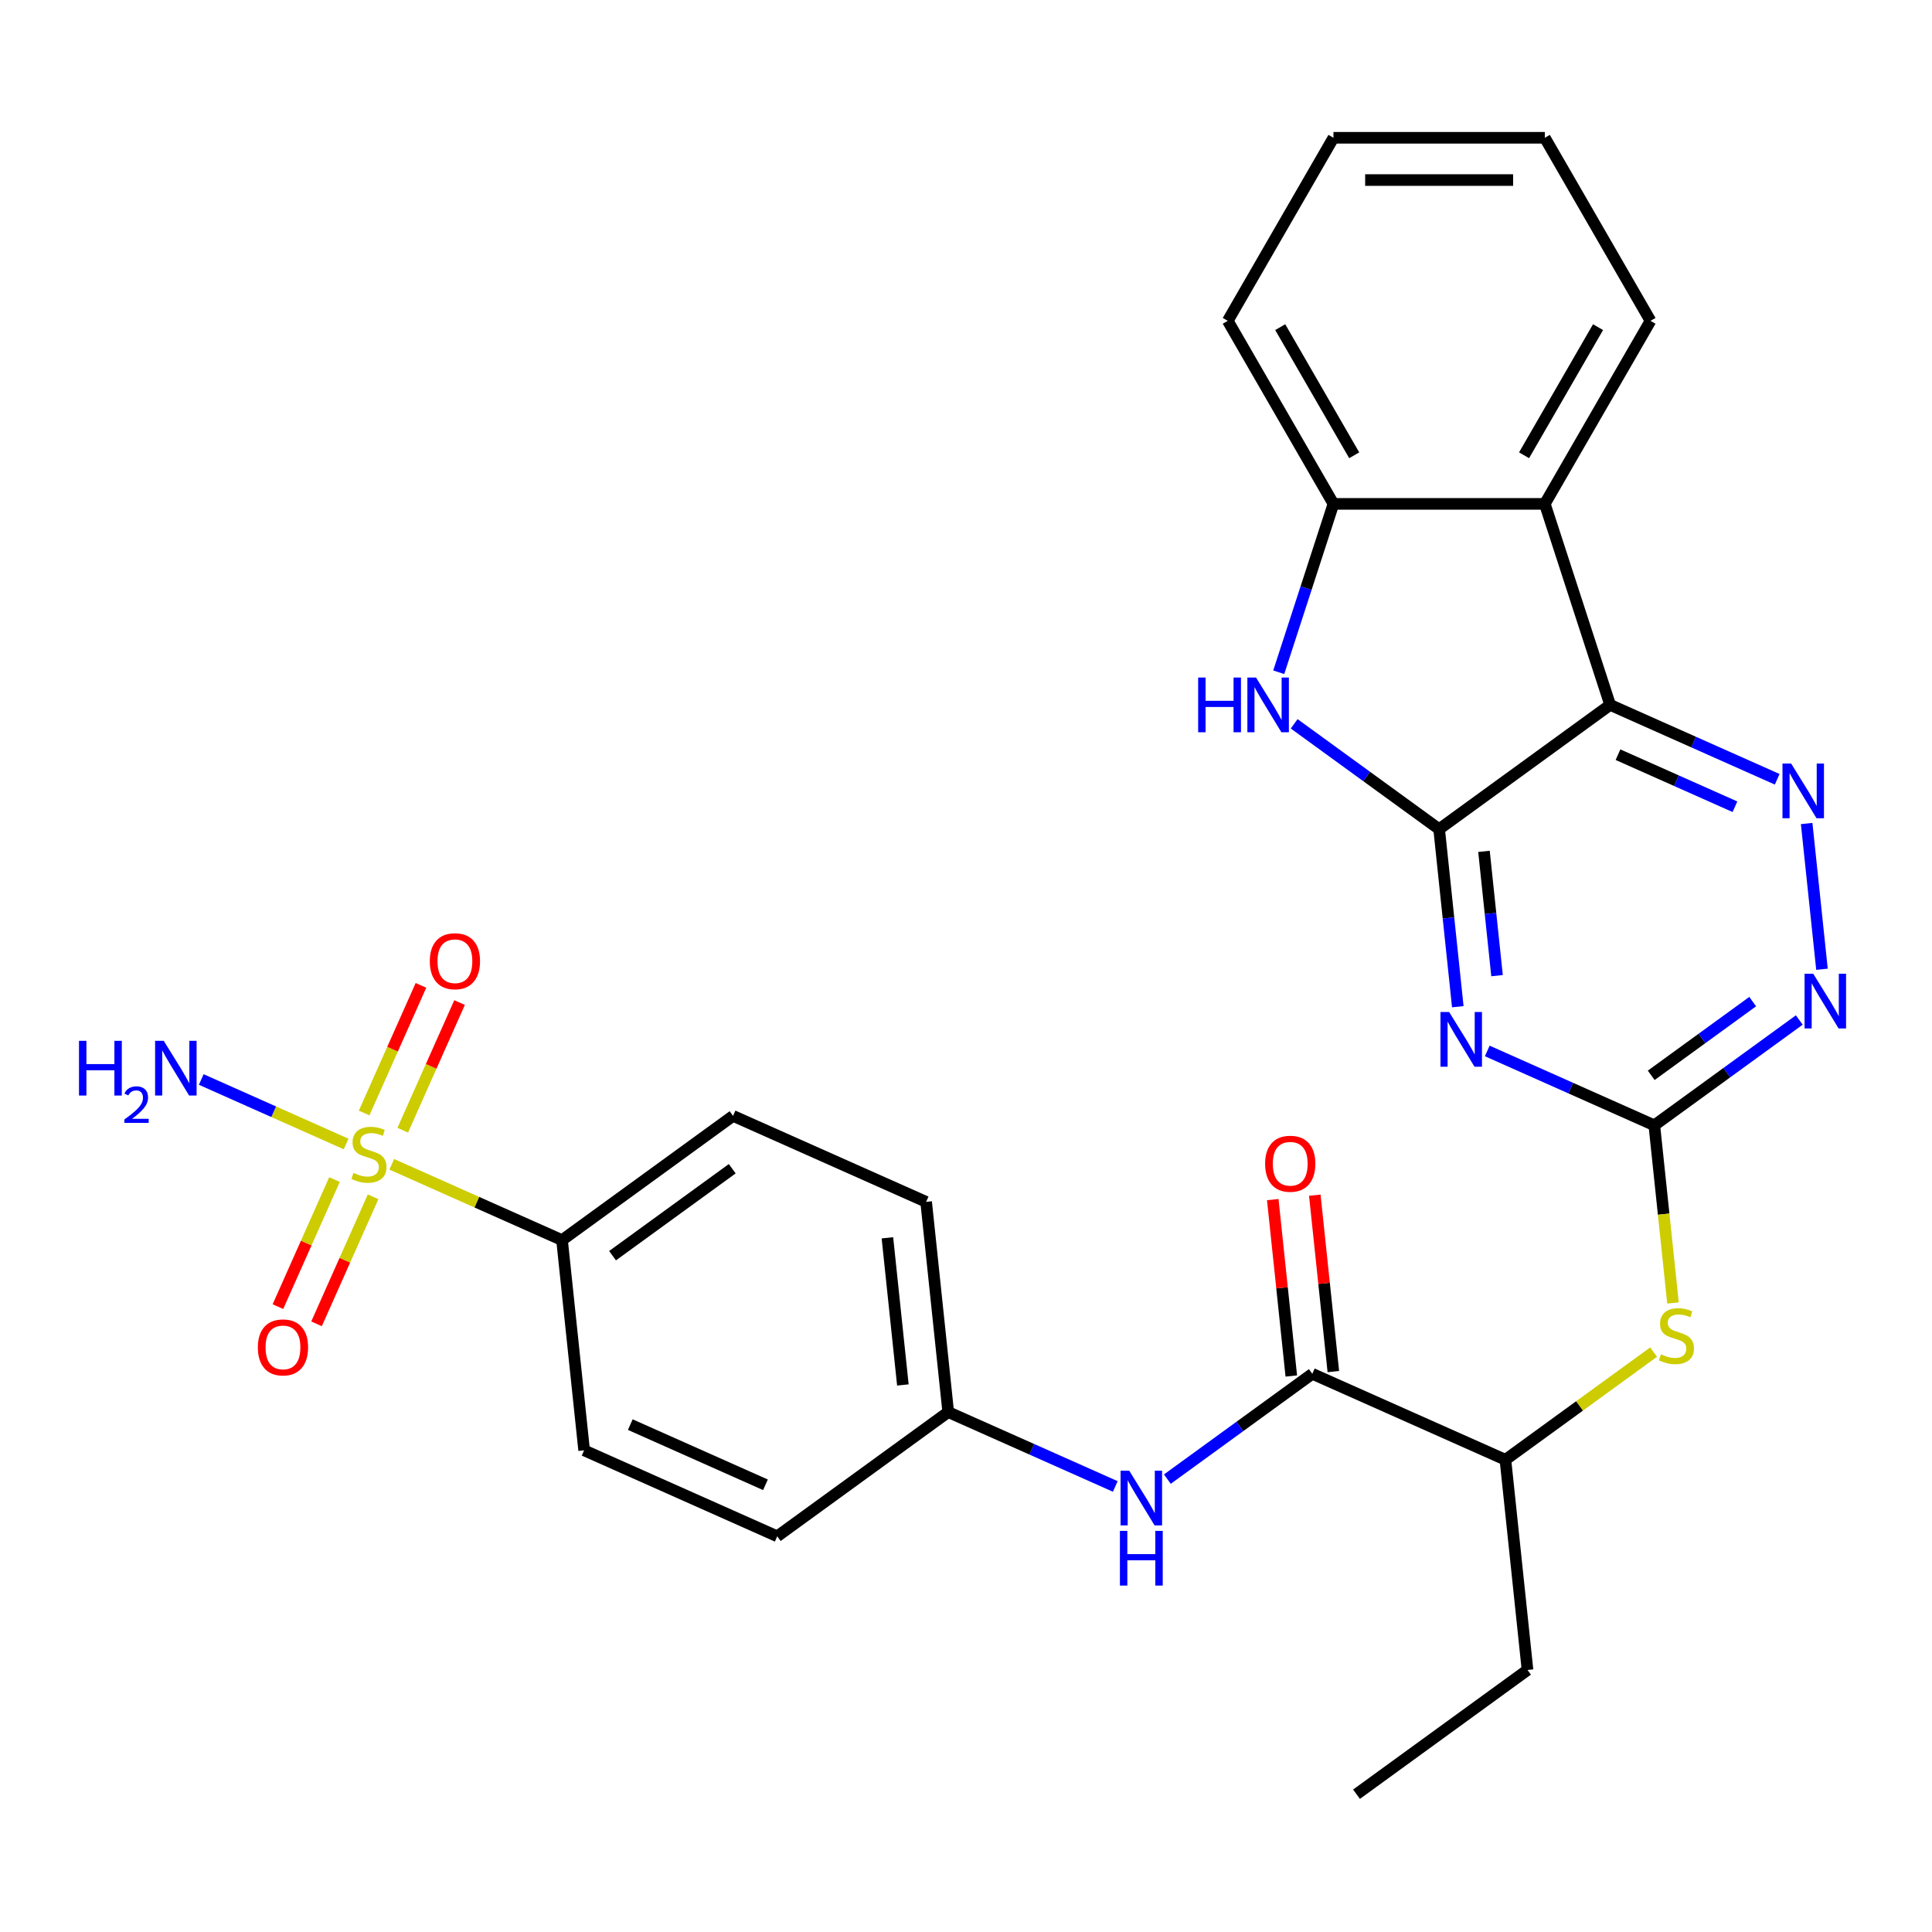 <?xml version='1.0' encoding='iso-8859-1'?>
<svg version='1.1' baseProfile='full'
              xmlns='http://www.w3.org/2000/svg'
                      xmlns:rdkit='http://www.rdkit.org/xml'
                      xmlns:xlink='http://www.w3.org/1999/xlink'
                  xml:space='preserve'
width='1000px' height='1000px' viewBox='0 0 1000 1000'>
<!-- END OF HEADER -->
<rect style='opacity:1.0;fill:#FFFFFF;stroke:none' width='1000' height='1000' x='0' y='0'> </rect>
<path class='bond-0' d='M 744.894,429.162 L 833.403,364.856' style='fill:none;fill-rule:evenodd;stroke:#000000;stroke-width:6px;stroke-linecap:butt;stroke-linejoin:miter;stroke-opacity:1' />
<path class='bond-2' d='M 744.894,429.162 L 749.724,475.117' style='fill:none;fill-rule:evenodd;stroke:#000000;stroke-width:6px;stroke-linecap:butt;stroke-linejoin:miter;stroke-opacity:1' />
<path class='bond-2' d='M 749.724,475.117 L 754.554,521.071' style='fill:none;fill-rule:evenodd;stroke:#0000FF;stroke-width:6px;stroke-linecap:butt;stroke-linejoin:miter;stroke-opacity:1' />
<path class='bond-2' d='M 768.103,440.661 L 771.484,472.83' style='fill:none;fill-rule:evenodd;stroke:#000000;stroke-width:6px;stroke-linecap:butt;stroke-linejoin:miter;stroke-opacity:1' />
<path class='bond-2' d='M 771.484,472.83 L 774.865,504.998' style='fill:none;fill-rule:evenodd;stroke:#0000FF;stroke-width:6px;stroke-linecap:butt;stroke-linejoin:miter;stroke-opacity:1' />
<path class='bond-3' d='M 744.894,429.162 L 707.376,401.904' style='fill:none;fill-rule:evenodd;stroke:#000000;stroke-width:6px;stroke-linecap:butt;stroke-linejoin:miter;stroke-opacity:1' />
<path class='bond-3' d='M 707.376,401.904 L 669.859,374.647' style='fill:none;fill-rule:evenodd;stroke:#0000FF;stroke-width:6px;stroke-linecap:butt;stroke-linejoin:miter;stroke-opacity:1' />
<path class='bond-4' d='M 833.403,364.856 L 876.638,384.106' style='fill:none;fill-rule:evenodd;stroke:#000000;stroke-width:6px;stroke-linecap:butt;stroke-linejoin:miter;stroke-opacity:1' />
<path class='bond-4' d='M 876.638,384.106 L 919.873,403.355' style='fill:none;fill-rule:evenodd;stroke:#0000FF;stroke-width:6px;stroke-linecap:butt;stroke-linejoin:miter;stroke-opacity:1' />
<path class='bond-4' d='M 837.474,390.62 L 867.738,404.095' style='fill:none;fill-rule:evenodd;stroke:#000000;stroke-width:6px;stroke-linecap:butt;stroke-linejoin:miter;stroke-opacity:1' />
<path class='bond-4' d='M 867.738,404.095 L 898.003,417.57' style='fill:none;fill-rule:evenodd;stroke:#0000FF;stroke-width:6px;stroke-linecap:butt;stroke-linejoin:miter;stroke-opacity:1' />
<path class='bond-6' d='M 833.403,364.856 L 799.595,260.808' style='fill:none;fill-rule:evenodd;stroke:#000000;stroke-width:6px;stroke-linecap:butt;stroke-linejoin:miter;stroke-opacity:1' />
<path class='bond-1' d='M 202.781,602.649 L 246.846,622.268' style='fill:none;fill-rule:evenodd;stroke:#CCCC00;stroke-width:6px;stroke-linecap:butt;stroke-linejoin:miter;stroke-opacity:1' />
<path class='bond-1' d='M 246.846,622.268 L 290.911,641.887' style='fill:none;fill-rule:evenodd;stroke:#000000;stroke-width:6px;stroke-linecap:butt;stroke-linejoin:miter;stroke-opacity:1' />
<path class='bond-13' d='M 208.465,584.983 L 223.17,551.955' style='fill:none;fill-rule:evenodd;stroke:#CCCC00;stroke-width:6px;stroke-linecap:butt;stroke-linejoin:miter;stroke-opacity:1' />
<path class='bond-13' d='M 223.17,551.955 L 237.875,518.927' style='fill:none;fill-rule:evenodd;stroke:#FF0000;stroke-width:6px;stroke-linecap:butt;stroke-linejoin:miter;stroke-opacity:1' />
<path class='bond-13' d='M 188.476,576.084 L 203.181,543.056' style='fill:none;fill-rule:evenodd;stroke:#CCCC00;stroke-width:6px;stroke-linecap:butt;stroke-linejoin:miter;stroke-opacity:1' />
<path class='bond-13' d='M 203.181,543.056 L 217.886,510.027' style='fill:none;fill-rule:evenodd;stroke:#FF0000;stroke-width:6px;stroke-linecap:butt;stroke-linejoin:miter;stroke-opacity:1' />
<path class='bond-14' d='M 173.129,610.554 L 158.49,643.432' style='fill:none;fill-rule:evenodd;stroke:#CCCC00;stroke-width:6px;stroke-linecap:butt;stroke-linejoin:miter;stroke-opacity:1' />
<path class='bond-14' d='M 158.49,643.432 L 143.852,676.311' style='fill:none;fill-rule:evenodd;stroke:#FF0000;stroke-width:6px;stroke-linecap:butt;stroke-linejoin:miter;stroke-opacity:1' />
<path class='bond-14' d='M 193.118,619.454 L 178.479,652.332' style='fill:none;fill-rule:evenodd;stroke:#CCCC00;stroke-width:6px;stroke-linecap:butt;stroke-linejoin:miter;stroke-opacity:1' />
<path class='bond-14' d='M 178.479,652.332 L 163.841,685.211' style='fill:none;fill-rule:evenodd;stroke:#FF0000;stroke-width:6px;stroke-linecap:butt;stroke-linejoin:miter;stroke-opacity:1' />
<path class='bond-16' d='M 179.151,592.128 L 141.662,575.437' style='fill:none;fill-rule:evenodd;stroke:#CCCC00;stroke-width:6px;stroke-linecap:butt;stroke-linejoin:miter;stroke-opacity:1' />
<path class='bond-16' d='M 141.662,575.437 L 104.173,558.746' style='fill:none;fill-rule:evenodd;stroke:#0000FF;stroke-width:6px;stroke-linecap:butt;stroke-linejoin:miter;stroke-opacity:1' />
<path class='bond-5' d='M 769.804,543.966 L 813.039,563.215' style='fill:none;fill-rule:evenodd;stroke:#0000FF;stroke-width:6px;stroke-linecap:butt;stroke-linejoin:miter;stroke-opacity:1' />
<path class='bond-5' d='M 813.039,563.215 L 856.274,582.465' style='fill:none;fill-rule:evenodd;stroke:#000000;stroke-width:6px;stroke-linecap:butt;stroke-linejoin:miter;stroke-opacity:1' />
<path class='bond-7' d='M 661.874,347.961 L 676.033,304.384' style='fill:none;fill-rule:evenodd;stroke:#0000FF;stroke-width:6px;stroke-linecap:butt;stroke-linejoin:miter;stroke-opacity:1' />
<path class='bond-7' d='M 676.033,304.384 L 690.192,260.808' style='fill:none;fill-rule:evenodd;stroke:#000000;stroke-width:6px;stroke-linecap:butt;stroke-linejoin:miter;stroke-opacity:1' />
<path class='bond-30' d='M 935.124,426.25 L 943.053,501.689' style='fill:none;fill-rule:evenodd;stroke:#0000FF;stroke-width:6px;stroke-linecap:butt;stroke-linejoin:miter;stroke-opacity:1' />
<path class='bond-8' d='M 856.274,582.465 L 893.792,555.207' style='fill:none;fill-rule:evenodd;stroke:#000000;stroke-width:6px;stroke-linecap:butt;stroke-linejoin:miter;stroke-opacity:1' />
<path class='bond-8' d='M 893.792,555.207 L 931.309,527.949' style='fill:none;fill-rule:evenodd;stroke:#0000FF;stroke-width:6px;stroke-linecap:butt;stroke-linejoin:miter;stroke-opacity:1' />
<path class='bond-8' d='M 854.668,556.586 L 880.93,537.505' style='fill:none;fill-rule:evenodd;stroke:#000000;stroke-width:6px;stroke-linecap:butt;stroke-linejoin:miter;stroke-opacity:1' />
<path class='bond-8' d='M 880.93,537.505 L 907.192,518.425' style='fill:none;fill-rule:evenodd;stroke:#0000FF;stroke-width:6px;stroke-linecap:butt;stroke-linejoin:miter;stroke-opacity:1' />
<path class='bond-10' d='M 856.274,582.465 L 861.107,628.44' style='fill:none;fill-rule:evenodd;stroke:#000000;stroke-width:6px;stroke-linecap:butt;stroke-linejoin:miter;stroke-opacity:1' />
<path class='bond-10' d='M 861.107,628.44 L 865.939,674.414' style='fill:none;fill-rule:evenodd;stroke:#CCCC00;stroke-width:6px;stroke-linecap:butt;stroke-linejoin:miter;stroke-opacity:1' />
<path class='bond-23' d='M 799.595,260.808 L 854.297,166.061' style='fill:none;fill-rule:evenodd;stroke:#000000;stroke-width:6px;stroke-linecap:butt;stroke-linejoin:miter;stroke-opacity:1' />
<path class='bond-23' d='M 788.851,235.655 L 827.143,169.333' style='fill:none;fill-rule:evenodd;stroke:#000000;stroke-width:6px;stroke-linecap:butt;stroke-linejoin:miter;stroke-opacity:1' />
<path class='bond-29' d='M 799.595,260.808 L 690.192,260.808' style='fill:none;fill-rule:evenodd;stroke:#000000;stroke-width:6px;stroke-linecap:butt;stroke-linejoin:miter;stroke-opacity:1' />
<path class='bond-24' d='M 690.192,260.808 L 635.49,166.061' style='fill:none;fill-rule:evenodd;stroke:#000000;stroke-width:6px;stroke-linecap:butt;stroke-linejoin:miter;stroke-opacity:1' />
<path class='bond-24' d='M 700.936,235.655 L 662.644,169.333' style='fill:none;fill-rule:evenodd;stroke:#000000;stroke-width:6px;stroke-linecap:butt;stroke-linejoin:miter;stroke-opacity:1' />
<path class='bond-9' d='M 679.256,711.077 L 779.201,755.575' style='fill:none;fill-rule:evenodd;stroke:#000000;stroke-width:6px;stroke-linecap:butt;stroke-linejoin:miter;stroke-opacity:1' />
<path class='bond-11' d='M 679.256,711.077 L 641.739,738.334' style='fill:none;fill-rule:evenodd;stroke:#000000;stroke-width:6px;stroke-linecap:butt;stroke-linejoin:miter;stroke-opacity:1' />
<path class='bond-11' d='M 641.739,738.334 L 604.221,765.592' style='fill:none;fill-rule:evenodd;stroke:#0000FF;stroke-width:6px;stroke-linecap:butt;stroke-linejoin:miter;stroke-opacity:1' />
<path class='bond-17' d='M 690.136,709.933 L 685.338,664.278' style='fill:none;fill-rule:evenodd;stroke:#000000;stroke-width:6px;stroke-linecap:butt;stroke-linejoin:miter;stroke-opacity:1' />
<path class='bond-17' d='M 685.338,664.278 L 680.539,618.624' style='fill:none;fill-rule:evenodd;stroke:#FF0000;stroke-width:6px;stroke-linecap:butt;stroke-linejoin:miter;stroke-opacity:1' />
<path class='bond-17' d='M 668.375,712.22 L 663.577,666.566' style='fill:none;fill-rule:evenodd;stroke:#000000;stroke-width:6px;stroke-linecap:butt;stroke-linejoin:miter;stroke-opacity:1' />
<path class='bond-17' d='M 663.577,666.566 L 658.778,620.911' style='fill:none;fill-rule:evenodd;stroke:#FF0000;stroke-width:6px;stroke-linecap:butt;stroke-linejoin:miter;stroke-opacity:1' />
<path class='bond-15' d='M 855.895,699.853 L 817.548,727.714' style='fill:none;fill-rule:evenodd;stroke:#CCCC00;stroke-width:6px;stroke-linecap:butt;stroke-linejoin:miter;stroke-opacity:1' />
<path class='bond-15' d='M 817.548,727.714 L 779.201,755.575' style='fill:none;fill-rule:evenodd;stroke:#000000;stroke-width:6px;stroke-linecap:butt;stroke-linejoin:miter;stroke-opacity:1' />
<path class='bond-20' d='M 577.271,769.383 L 534.036,750.133' style='fill:none;fill-rule:evenodd;stroke:#0000FF;stroke-width:6px;stroke-linecap:butt;stroke-linejoin:miter;stroke-opacity:1' />
<path class='bond-20' d='M 534.036,750.133 L 490.801,730.884' style='fill:none;fill-rule:evenodd;stroke:#000000;stroke-width:6px;stroke-linecap:butt;stroke-linejoin:miter;stroke-opacity:1' />
<path class='bond-12' d='M 290.911,641.887 L 379.42,577.581' style='fill:none;fill-rule:evenodd;stroke:#000000;stroke-width:6px;stroke-linecap:butt;stroke-linejoin:miter;stroke-opacity:1' />
<path class='bond-12' d='M 317.049,649.943 L 379.005,604.929' style='fill:none;fill-rule:evenodd;stroke:#000000;stroke-width:6px;stroke-linecap:butt;stroke-linejoin:miter;stroke-opacity:1' />
<path class='bond-32' d='M 290.911,641.887 L 302.347,750.691' style='fill:none;fill-rule:evenodd;stroke:#000000;stroke-width:6px;stroke-linecap:butt;stroke-linejoin:miter;stroke-opacity:1' />
<path class='bond-25' d='M 779.201,755.575 L 790.637,864.379' style='fill:none;fill-rule:evenodd;stroke:#000000;stroke-width:6px;stroke-linecap:butt;stroke-linejoin:miter;stroke-opacity:1' />
<path class='bond-18' d='M 302.347,750.691 L 402.292,795.19' style='fill:none;fill-rule:evenodd;stroke:#000000;stroke-width:6px;stroke-linecap:butt;stroke-linejoin:miter;stroke-opacity:1' />
<path class='bond-18' d='M 326.238,737.377 L 396.2,768.526' style='fill:none;fill-rule:evenodd;stroke:#000000;stroke-width:6px;stroke-linecap:butt;stroke-linejoin:miter;stroke-opacity:1' />
<path class='bond-19' d='M 379.42,577.581 L 479.365,622.08' style='fill:none;fill-rule:evenodd;stroke:#000000;stroke-width:6px;stroke-linecap:butt;stroke-linejoin:miter;stroke-opacity:1' />
<path class='bond-21' d='M 490.801,730.884 L 402.292,795.19' style='fill:none;fill-rule:evenodd;stroke:#000000;stroke-width:6px;stroke-linecap:butt;stroke-linejoin:miter;stroke-opacity:1' />
<path class='bond-22' d='M 490.801,730.884 L 479.365,622.08' style='fill:none;fill-rule:evenodd;stroke:#000000;stroke-width:6px;stroke-linecap:butt;stroke-linejoin:miter;stroke-opacity:1' />
<path class='bond-22' d='M 467.325,716.85 L 459.32,640.687' style='fill:none;fill-rule:evenodd;stroke:#000000;stroke-width:6px;stroke-linecap:butt;stroke-linejoin:miter;stroke-opacity:1' />
<path class='bond-26' d='M 854.297,166.061 L 799.595,71.315' style='fill:none;fill-rule:evenodd;stroke:#000000;stroke-width:6px;stroke-linecap:butt;stroke-linejoin:miter;stroke-opacity:1' />
<path class='bond-28' d='M 635.49,166.061 L 690.192,71.315' style='fill:none;fill-rule:evenodd;stroke:#000000;stroke-width:6px;stroke-linecap:butt;stroke-linejoin:miter;stroke-opacity:1' />
<path class='bond-27' d='M 790.637,864.379 L 702.127,928.685' style='fill:none;fill-rule:evenodd;stroke:#000000;stroke-width:6px;stroke-linecap:butt;stroke-linejoin:miter;stroke-opacity:1' />
<path class='bond-31' d='M 799.595,71.315 L 690.192,71.315' style='fill:none;fill-rule:evenodd;stroke:#000000;stroke-width:6px;stroke-linecap:butt;stroke-linejoin:miter;stroke-opacity:1' />
<path class='bond-31' d='M 783.185,93.196 L 706.602,93.196' style='fill:none;fill-rule:evenodd;stroke:#000000;stroke-width:6px;stroke-linecap:butt;stroke-linejoin:miter;stroke-opacity:1' />
<path  class='atom-2' d='M 182.966 607.109
Q 183.286 607.229, 184.606 607.789
Q 185.926 608.349, 187.366 608.709
Q 188.846 609.029, 190.286 609.029
Q 192.966 609.029, 194.526 607.749
Q 196.086 606.429, 196.086 604.149
Q 196.086 602.589, 195.286 601.629
Q 194.526 600.669, 193.326 600.149
Q 192.126 599.629, 190.126 599.029
Q 187.606 598.269, 186.086 597.549
Q 184.606 596.829, 183.526 595.309
Q 182.486 593.789, 182.486 591.229
Q 182.486 587.669, 184.886 585.469
Q 187.326 583.269, 192.126 583.269
Q 195.406 583.269, 199.126 584.829
L 198.206 587.909
Q 194.806 586.509, 192.246 586.509
Q 189.486 586.509, 187.966 587.669
Q 186.446 588.789, 186.486 590.749
Q 186.486 592.269, 187.246 593.189
Q 188.046 594.109, 189.166 594.629
Q 190.326 595.149, 192.246 595.749
Q 194.806 596.549, 196.326 597.349
Q 197.846 598.149, 198.926 599.789
Q 200.046 601.389, 200.046 604.149
Q 200.046 608.069, 197.406 610.189
Q 194.806 612.269, 190.446 612.269
Q 187.926 612.269, 186.006 611.709
Q 184.126 611.189, 181.886 610.269
L 182.966 607.109
' fill='#CCCC00'/>
<path  class='atom-3' d='M 750.069 523.807
L 759.349 538.807
Q 760.269 540.287, 761.749 542.967
Q 763.229 545.647, 763.309 545.807
L 763.309 523.807
L 767.069 523.807
L 767.069 552.127
L 763.189 552.127
L 753.229 535.727
Q 752.069 533.807, 750.829 531.607
Q 749.629 529.407, 749.269 528.727
L 749.269 552.127
L 745.589 552.127
L 745.589 523.807
L 750.069 523.807
' fill='#0000FF'/>
<path  class='atom-4' d='M 620.164 350.696
L 624.004 350.696
L 624.004 362.736
L 638.484 362.736
L 638.484 350.696
L 642.324 350.696
L 642.324 379.016
L 638.484 379.016
L 638.484 365.936
L 624.004 365.936
L 624.004 379.016
L 620.164 379.016
L 620.164 350.696
' fill='#0000FF'/>
<path  class='atom-4' d='M 650.124 350.696
L 659.404 365.696
Q 660.324 367.176, 661.804 369.856
Q 663.284 372.536, 663.364 372.696
L 663.364 350.696
L 667.124 350.696
L 667.124 379.016
L 663.244 379.016
L 653.284 362.616
Q 652.124 360.696, 650.884 358.496
Q 649.684 356.296, 649.324 355.616
L 649.324 379.016
L 645.644 379.016
L 645.644 350.696
L 650.124 350.696
' fill='#0000FF'/>
<path  class='atom-5' d='M 927.088 395.195
L 936.368 410.195
Q 937.288 411.675, 938.768 414.355
Q 940.248 417.035, 940.328 417.195
L 940.328 395.195
L 944.088 395.195
L 944.088 423.515
L 940.208 423.515
L 930.248 407.115
Q 929.088 405.195, 927.848 402.995
Q 926.648 400.795, 926.288 400.115
L 926.288 423.515
L 922.608 423.515
L 922.608 395.195
L 927.088 395.195
' fill='#0000FF'/>
<path  class='atom-9' d='M 938.524 503.999
L 947.804 518.999
Q 948.724 520.479, 950.204 523.159
Q 951.684 525.839, 951.764 525.999
L 951.764 503.999
L 955.524 503.999
L 955.524 532.319
L 951.644 532.319
L 941.684 515.919
Q 940.524 513.999, 939.284 511.799
Q 938.084 509.599, 937.724 508.919
L 937.724 532.319
L 934.044 532.319
L 934.044 503.999
L 938.524 503.999
' fill='#0000FF'/>
<path  class='atom-11' d='M 859.71 700.989
Q 860.03 701.109, 861.35 701.669
Q 862.67 702.229, 864.11 702.589
Q 865.59 702.909, 867.03 702.909
Q 869.71 702.909, 871.27 701.629
Q 872.83 700.309, 872.83 698.029
Q 872.83 696.469, 872.03 695.509
Q 871.27 694.549, 870.07 694.029
Q 868.87 693.509, 866.87 692.909
Q 864.35 692.149, 862.83 691.429
Q 861.35 690.709, 860.27 689.189
Q 859.23 687.669, 859.23 685.109
Q 859.23 681.549, 861.63 679.349
Q 864.07 677.149, 868.87 677.149
Q 872.15 677.149, 875.87 678.709
L 874.95 681.789
Q 871.55 680.389, 868.99 680.389
Q 866.23 680.389, 864.71 681.549
Q 863.19 682.669, 863.23 684.629
Q 863.23 686.149, 863.99 687.069
Q 864.79 687.989, 865.91 688.509
Q 867.07 689.029, 868.99 689.629
Q 871.55 690.429, 873.07 691.229
Q 874.59 692.029, 875.67 693.669
Q 876.79 695.269, 876.79 698.029
Q 876.79 701.949, 874.15 704.069
Q 871.55 706.149, 867.19 706.149
Q 864.67 706.149, 862.75 705.589
Q 860.87 705.069, 858.63 704.149
L 859.71 700.989
' fill='#CCCC00'/>
<path  class='atom-12' d='M 584.486 761.222
L 593.766 776.222
Q 594.686 777.702, 596.166 780.382
Q 597.646 783.062, 597.726 783.222
L 597.726 761.222
L 601.486 761.222
L 601.486 789.542
L 597.606 789.542
L 587.646 773.142
Q 586.486 771.222, 585.246 769.022
Q 584.046 766.822, 583.686 766.142
L 583.686 789.542
L 580.006 789.542
L 580.006 761.222
L 584.486 761.222
' fill='#0000FF'/>
<path  class='atom-12' d='M 579.666 792.374
L 583.506 792.374
L 583.506 804.414
L 597.986 804.414
L 597.986 792.374
L 601.826 792.374
L 601.826 820.694
L 597.986 820.694
L 597.986 807.614
L 583.506 807.614
L 583.506 820.694
L 579.666 820.694
L 579.666 792.374
' fill='#0000FF'/>
<path  class='atom-14' d='M 222.464 497.523
Q 222.464 490.723, 225.824 486.923
Q 229.184 483.123, 235.464 483.123
Q 241.744 483.123, 245.104 486.923
Q 248.464 490.723, 248.464 497.523
Q 248.464 504.403, 245.064 508.323
Q 241.664 512.203, 235.464 512.203
Q 229.224 512.203, 225.824 508.323
Q 222.464 504.443, 222.464 497.523
M 235.464 509.003
Q 239.784 509.003, 242.104 506.123
Q 244.464 503.203, 244.464 497.523
Q 244.464 491.963, 242.104 489.163
Q 239.784 486.323, 235.464 486.323
Q 231.144 486.323, 228.784 489.123
Q 226.464 491.923, 226.464 497.523
Q 226.464 503.243, 228.784 506.123
Q 231.144 509.003, 235.464 509.003
' fill='#FF0000'/>
<path  class='atom-15' d='M 133.467 697.414
Q 133.467 690.614, 136.827 686.814
Q 140.187 683.014, 146.467 683.014
Q 152.747 683.014, 156.107 686.814
Q 159.467 690.614, 159.467 697.414
Q 159.467 704.294, 156.067 708.214
Q 152.667 712.094, 146.467 712.094
Q 140.227 712.094, 136.827 708.214
Q 133.467 704.334, 133.467 697.414
M 146.467 708.894
Q 150.787 708.894, 153.107 706.014
Q 155.467 703.094, 155.467 697.414
Q 155.467 691.854, 153.107 689.054
Q 150.787 686.214, 146.467 686.214
Q 142.147 686.214, 139.787 689.014
Q 137.467 691.814, 137.467 697.414
Q 137.467 703.134, 139.787 706.014
Q 142.147 708.894, 146.467 708.894
' fill='#FF0000'/>
<path  class='atom-17' d='M 40.888 538.73
L 44.728 538.73
L 44.728 550.77
L 59.208 550.77
L 59.208 538.73
L 63.048 538.73
L 63.048 567.05
L 59.208 567.05
L 59.208 553.97
L 44.728 553.97
L 44.728 567.05
L 40.888 567.05
L 40.888 538.73
' fill='#0000FF'/>
<path  class='atom-17' d='M 64.421 566.057
Q 65.107 564.288, 66.744 563.311
Q 68.381 562.308, 70.651 562.308
Q 73.476 562.308, 75.06 563.839
Q 76.644 565.37, 76.644 568.089
Q 76.644 570.861, 74.585 573.449
Q 72.552 576.036, 68.328 579.098
L 76.961 579.098
L 76.961 581.21
L 64.368 581.21
L 64.368 579.441
Q 67.853 576.96, 69.912 575.112
Q 71.998 573.264, 73.001 571.601
Q 74.004 569.937, 74.004 568.221
Q 74.004 566.426, 73.106 565.423
Q 72.209 564.42, 70.651 564.42
Q 69.146 564.42, 68.143 565.027
Q 67.14 565.634, 66.427 566.981
L 64.421 566.057
' fill='#0000FF'/>
<path  class='atom-17' d='M 84.761 538.73
L 94.041 553.73
Q 94.961 555.21, 96.441 557.89
Q 97.921 560.57, 98.001 560.73
L 98.001 538.73
L 101.761 538.73
L 101.761 567.05
L 97.881 567.05
L 87.921 550.65
Q 86.761 548.73, 85.521 546.53
Q 84.321 544.33, 83.961 543.65
L 83.961 567.05
L 80.281 567.05
L 80.281 538.73
L 84.761 538.73
' fill='#0000FF'/>
<path  class='atom-18' d='M 654.82 602.352
Q 654.82 595.552, 658.18 591.752
Q 661.54 587.952, 667.82 587.952
Q 674.1 587.952, 677.46 591.752
Q 680.82 595.552, 680.82 602.352
Q 680.82 609.232, 677.42 613.152
Q 674.02 617.032, 667.82 617.032
Q 661.58 617.032, 658.18 613.152
Q 654.82 609.272, 654.82 602.352
M 667.82 613.832
Q 672.14 613.832, 674.46 610.952
Q 676.82 608.032, 676.82 602.352
Q 676.82 596.792, 674.46 593.992
Q 672.14 591.152, 667.82 591.152
Q 663.5 591.152, 661.14 593.952
Q 658.82 596.752, 658.82 602.352
Q 658.82 608.072, 661.14 610.952
Q 663.5 613.832, 667.82 613.832
' fill='#FF0000'/>
</svg>
